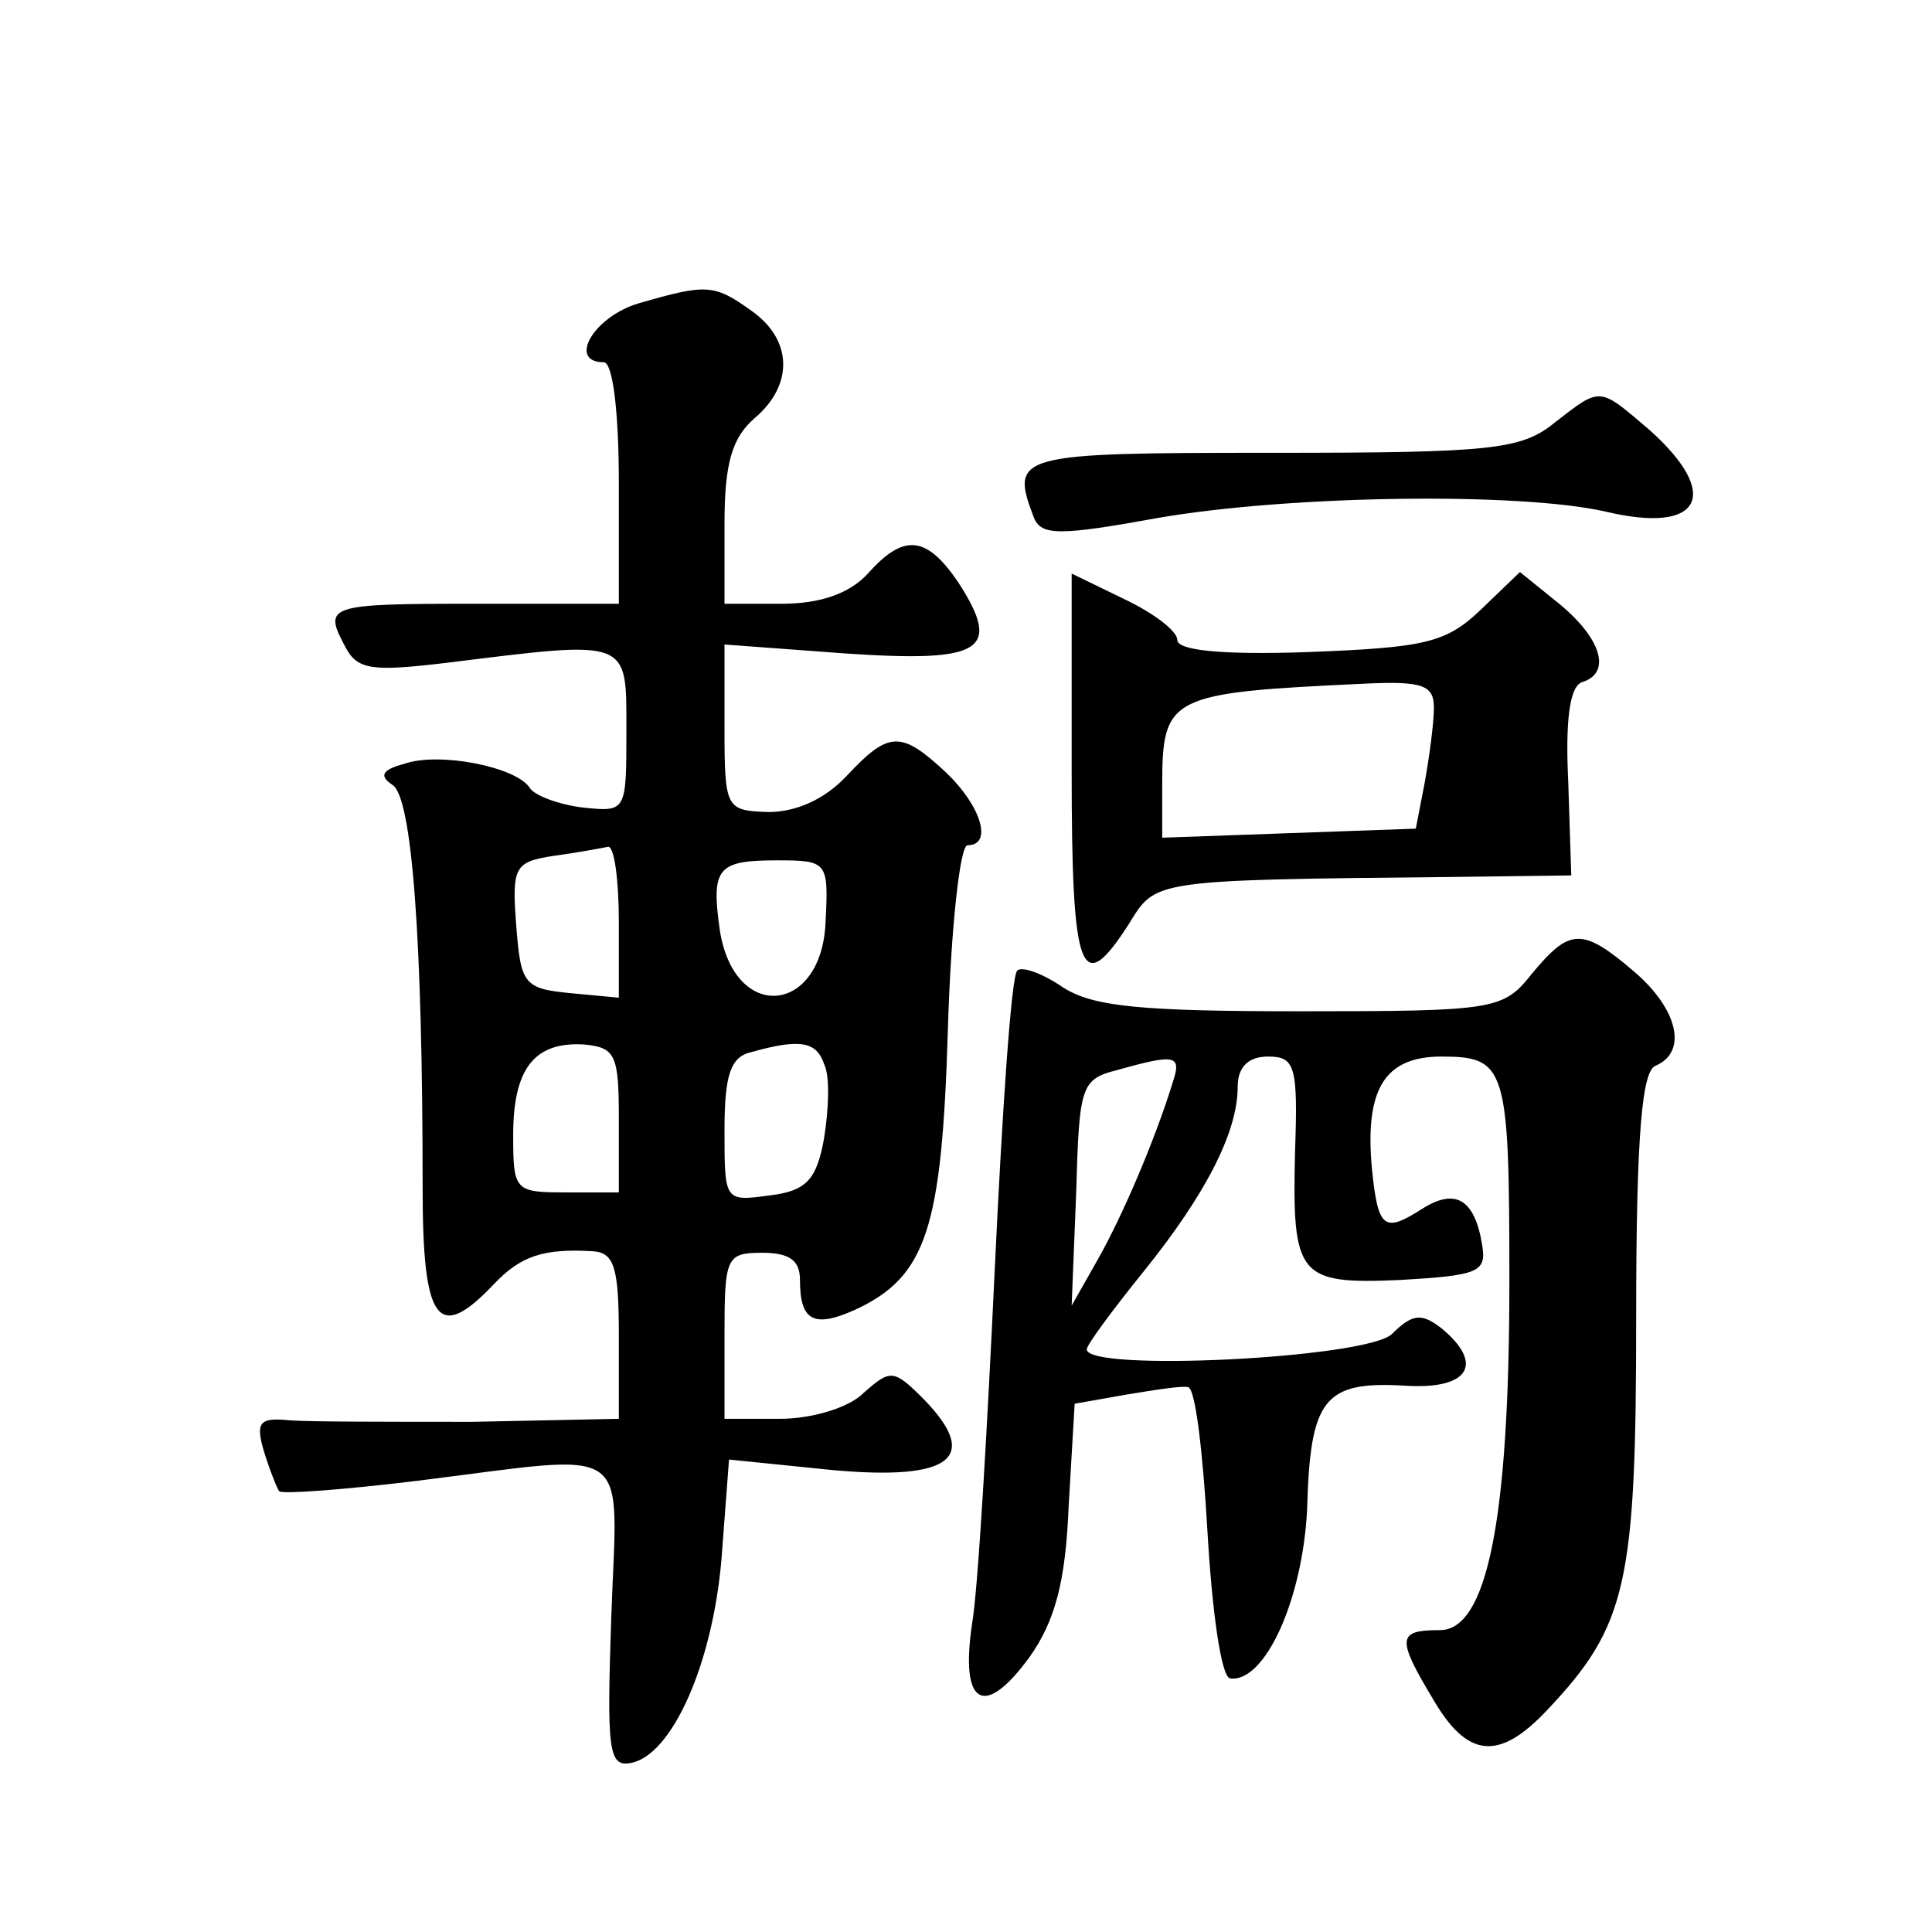 <?xml version="1.0" standalone="no"?>
<!DOCTYPE svg PUBLIC "-//W3C//DTD SVG 20010904//EN"
 "http://www.w3.org/TR/2001/REC-SVG-20010904/DTD/svg10.dtd">
<svg version="1.0" xmlns="http://www.w3.org/2000/svg"
 width="128pt" height="128pt" viewBox="0 0 128 128"
 preserveAspectRatio="xMidYMid meet">
<g transform="translate(0,128) scale(0.1,-0.1)"
fill="#0" stroke="none">
<path d="M423 1079 c-30 -9 -47 -39 -23 -39 6 0 10 -33 10 -80 l0 -80 -95 0 c-99
0 -101 -1 -86 -29 8 -15 18 -16 68 -10 121 15 118 16 118 -45 0 -54 0 -54 -29 -51
-16 2 -32 8 -35 13 -9 14 -60 24 -83 16 -15 -4 -17 -8 -8 -14 13 -8 20 -102 20
-267 0 -89 10 -103 47 -64 18 19 33 24 66 22 14 -1 17 -11 17 -56 l0 -55 -97 -2
c-54 0 -109 0 -121 1 -20 2 -23 -1 -17 -21 4 -13 9 -25 10 -26 2 -2 43 1 92 7 145
18 132 27 128 -90 -3 -88 -2 -100 13 -97 27 5 54 65 60 135 l5 66 69 -7 c78 -7
98 8 60 47 -20 20 -22 20 -40 4 -10 -10 -35 -17 -55 -17 l-37 0 0 55 c0 52 1 55
25 55 18 0 25 -5 25 -18 0 -27 9 -32 36 -20 48 22 58 54 62 186 2 67 8 122 13 122
17 0 9 26 -14 48 -30 28 -38 28 -66 -2 -15 -16 -34 -24 -52 -24 -28 1 -29 2 -29
56 l0 55 81 -6 c90 -6 103 2 74 47 -21 31 -36 33 -60 6 -12 -13 -31 -20 -57 -20
l-38 0 0 53 c0 40 5 57 20 70 26 22 25 52 -2 71 -25 18 -30 18 -75 5z m-13 -410
l0 -50 -32 3 c-31 3 -33 6 -36 45 -3 39 -1 42 25 46 15 2 31 5 36 6 4 0 7 -22 7
-50z m137 1 c-2 -62 -60 -68 -70 -7 -6 42 -2 47 38 47 33 0 34 -1 32 -40z m-137
-132 l0 -48 -35 0 c-34 0 -35 1 -35 38 0 44 14 62 47 60 21 -2 23 -7 23 -50z m136
37 c4 -8 3 -30 0 -49 -5 -28 -12 -35 -36 -38 -30 -4 -30 -4 -30 43 0 37 4 49 18
52 32 9 43 7 48 -8z M1030 1000 c-22 -18 -42 -20 -187 -20 -170 0 -174 -1 -158
-43 5 -12 17 -12 83 0 88 15 239 17 296 4 63 -15 77 11 29 54 -34 29 -32 29 -63
5z M710 770 c0 -136 6 -152 38 -102 18 29 14 29 215 31 l78 1 -2 62 c-2 41 1 63
9 66 20 6 13 29 -15 52 l-26 21 -26 -25 c-23 -22 -37 -25 -114 -28 -57 -2 -87 1
-87 8 0 6 -16 18 -35 27 l-35 17 0 -130z m240 41 c0 -10 -3 -32 -6 -49 l-6 -31
-84 -3 -84 -3 0 35 c0 59 5 61 133 67 40 2 47 -1 47 -16z M1015 635 c-19 -24 -24
-25 -153 -25 -106 0 -138 3 -158 16 -13 9 -27 14 -30 11 -4 -3 -10 -93 -15 -199
-5 -106 -11 -211 -15 -234 -8 -54 8 -63 38 -22 17 24 24 50 26 100 l4 68 34 6 c18
3 37 6 41 5 5 0 10 -44 13 -96 3 -52 9 -96 15 -97 23 -3 48 52 51 112 2 73 11 85
64 82 43 -3 54 14 25 38 -13 10 -19 10 -33 -4 -18 -16 -202 -25 -202 -10 0 3 17
26 38 52 41 51 62 92 62 122 0 13 7 20 20 20 18 0 20 -6 18 -63 -2 -83 2 -88 70
-85 51 3 57 5 54 23 -5 31 -18 38 -40 24 -25 -16 -29 -13 -33 26 -5 53 8 75 46
75 43 0 45 -7 45 -149 0 -159 -15 -231 -46 -231 -28 0 -29 -5 -5 -45 23 -40 44
-42 76 -8 53 56 59 84 59 260 0 123 4 164 13 167 21 9 15 37 -14 62 -35 30 -43
29 -68 -1z m-238 -72 c-12 -39 -34 -90 -50 -118 l-17 -30 3 75 c2 70 3 75 27 81
39 11 43 10 37 -8z"/>
</g>
</svg>
